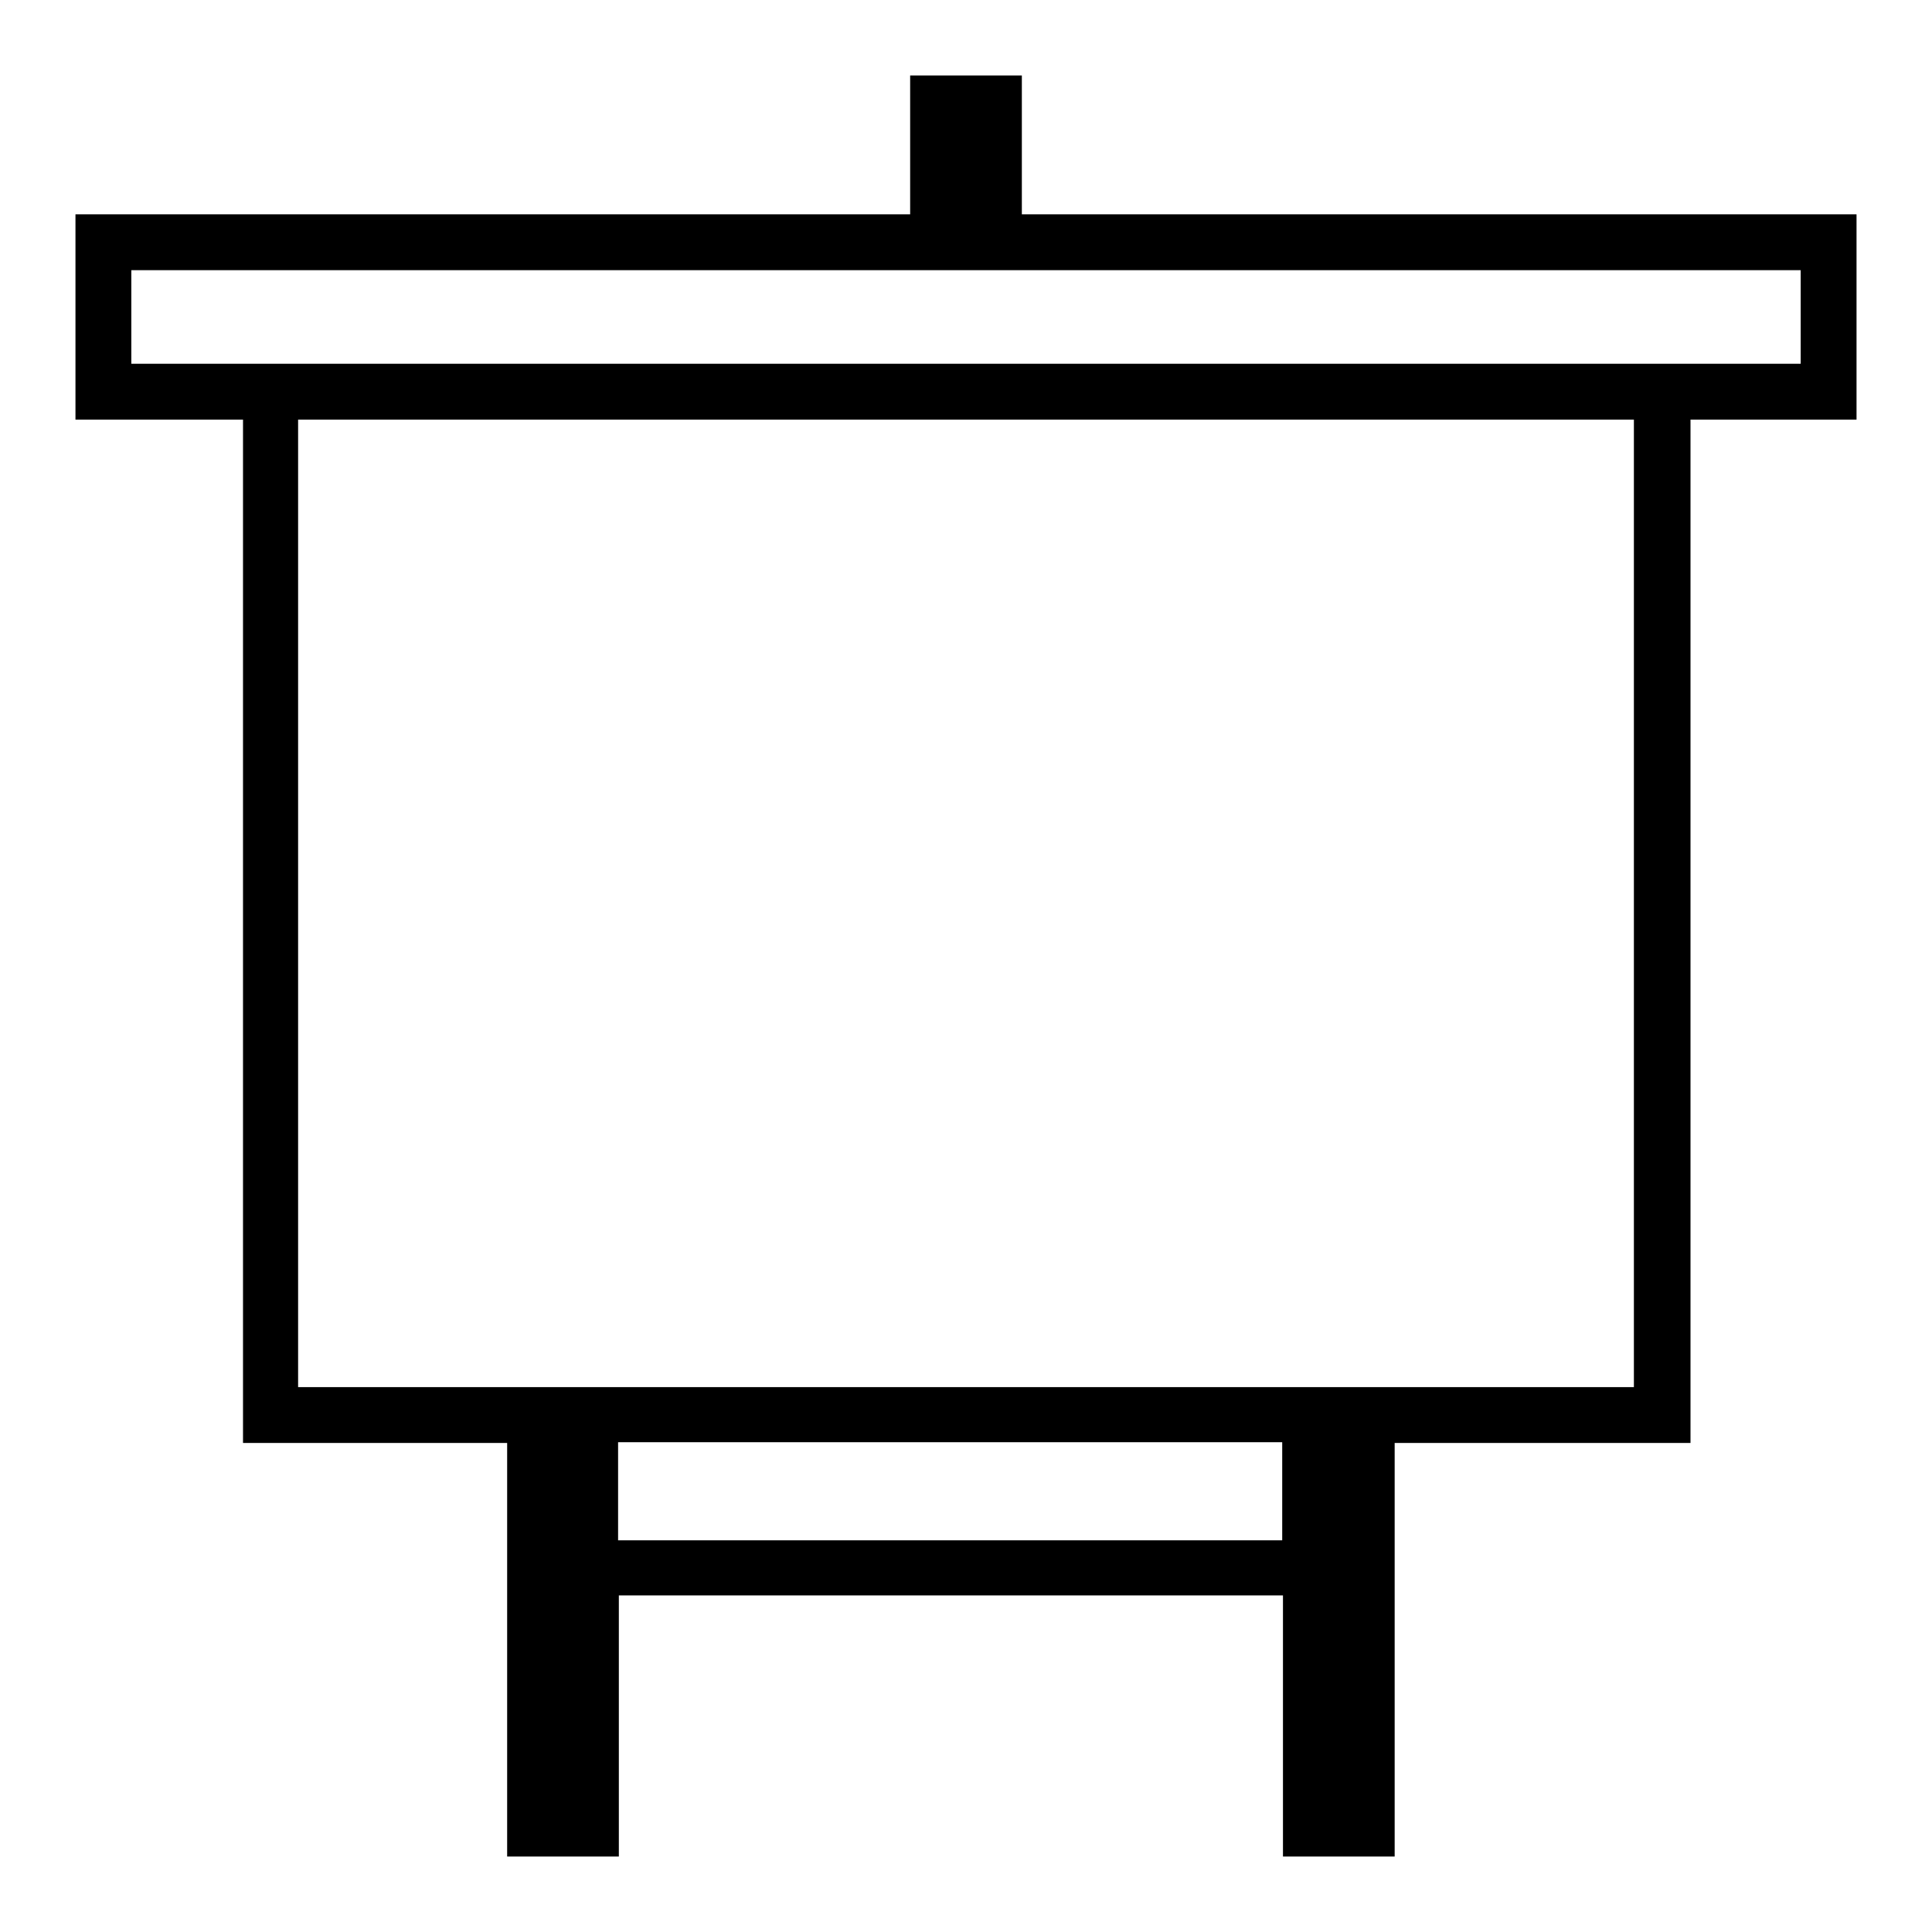 <?xml version="1.0" encoding="utf-8"?>
<!-- Svg Vector Icons : http://www.onlinewebfonts.com/icon -->
<!DOCTYPE svg PUBLIC "-//W3C//DTD SVG 1.1//EN" "http://www.w3.org/Graphics/SVG/1.1/DTD/svg11.dtd">
<svg version="1.1" xmlns="http://www.w3.org/2000/svg" xmlns:xlink="http://www.w3.org/1999/xlink" x="0px" y="0px" viewBox="0 0 256 256" enable-background="new 0 0 256 256" xml:space="preserve">
<g><g><g><path fill="#000000" d="M120.6,19.2v9.2H65.3H10V42v13.6h11.1h11.1v67.8v67.8h17.5h17.5v27.4V246h7.4h7.4v-17.3v-17.3h44h44v17.3V246h7.4h7.4v-27.4v-27.4h19.6h19.6v-67.8V55.6h11.1H246V42V28.4h-55.3h-55.3v-9.2V10H128h-7.4V19.2z M238.6,42v6.2H128H17.4V42v-6.2H128h110.6V42z M216.5,119.7v64.1H128H39.5v-64.1V55.6H128h88.5V119.7z M169.9,197.6v6.5h-44h-44v-6.5v-6.5h44h44L169.9,197.6L169.9,197.6z"/></g></g></g>
</svg>